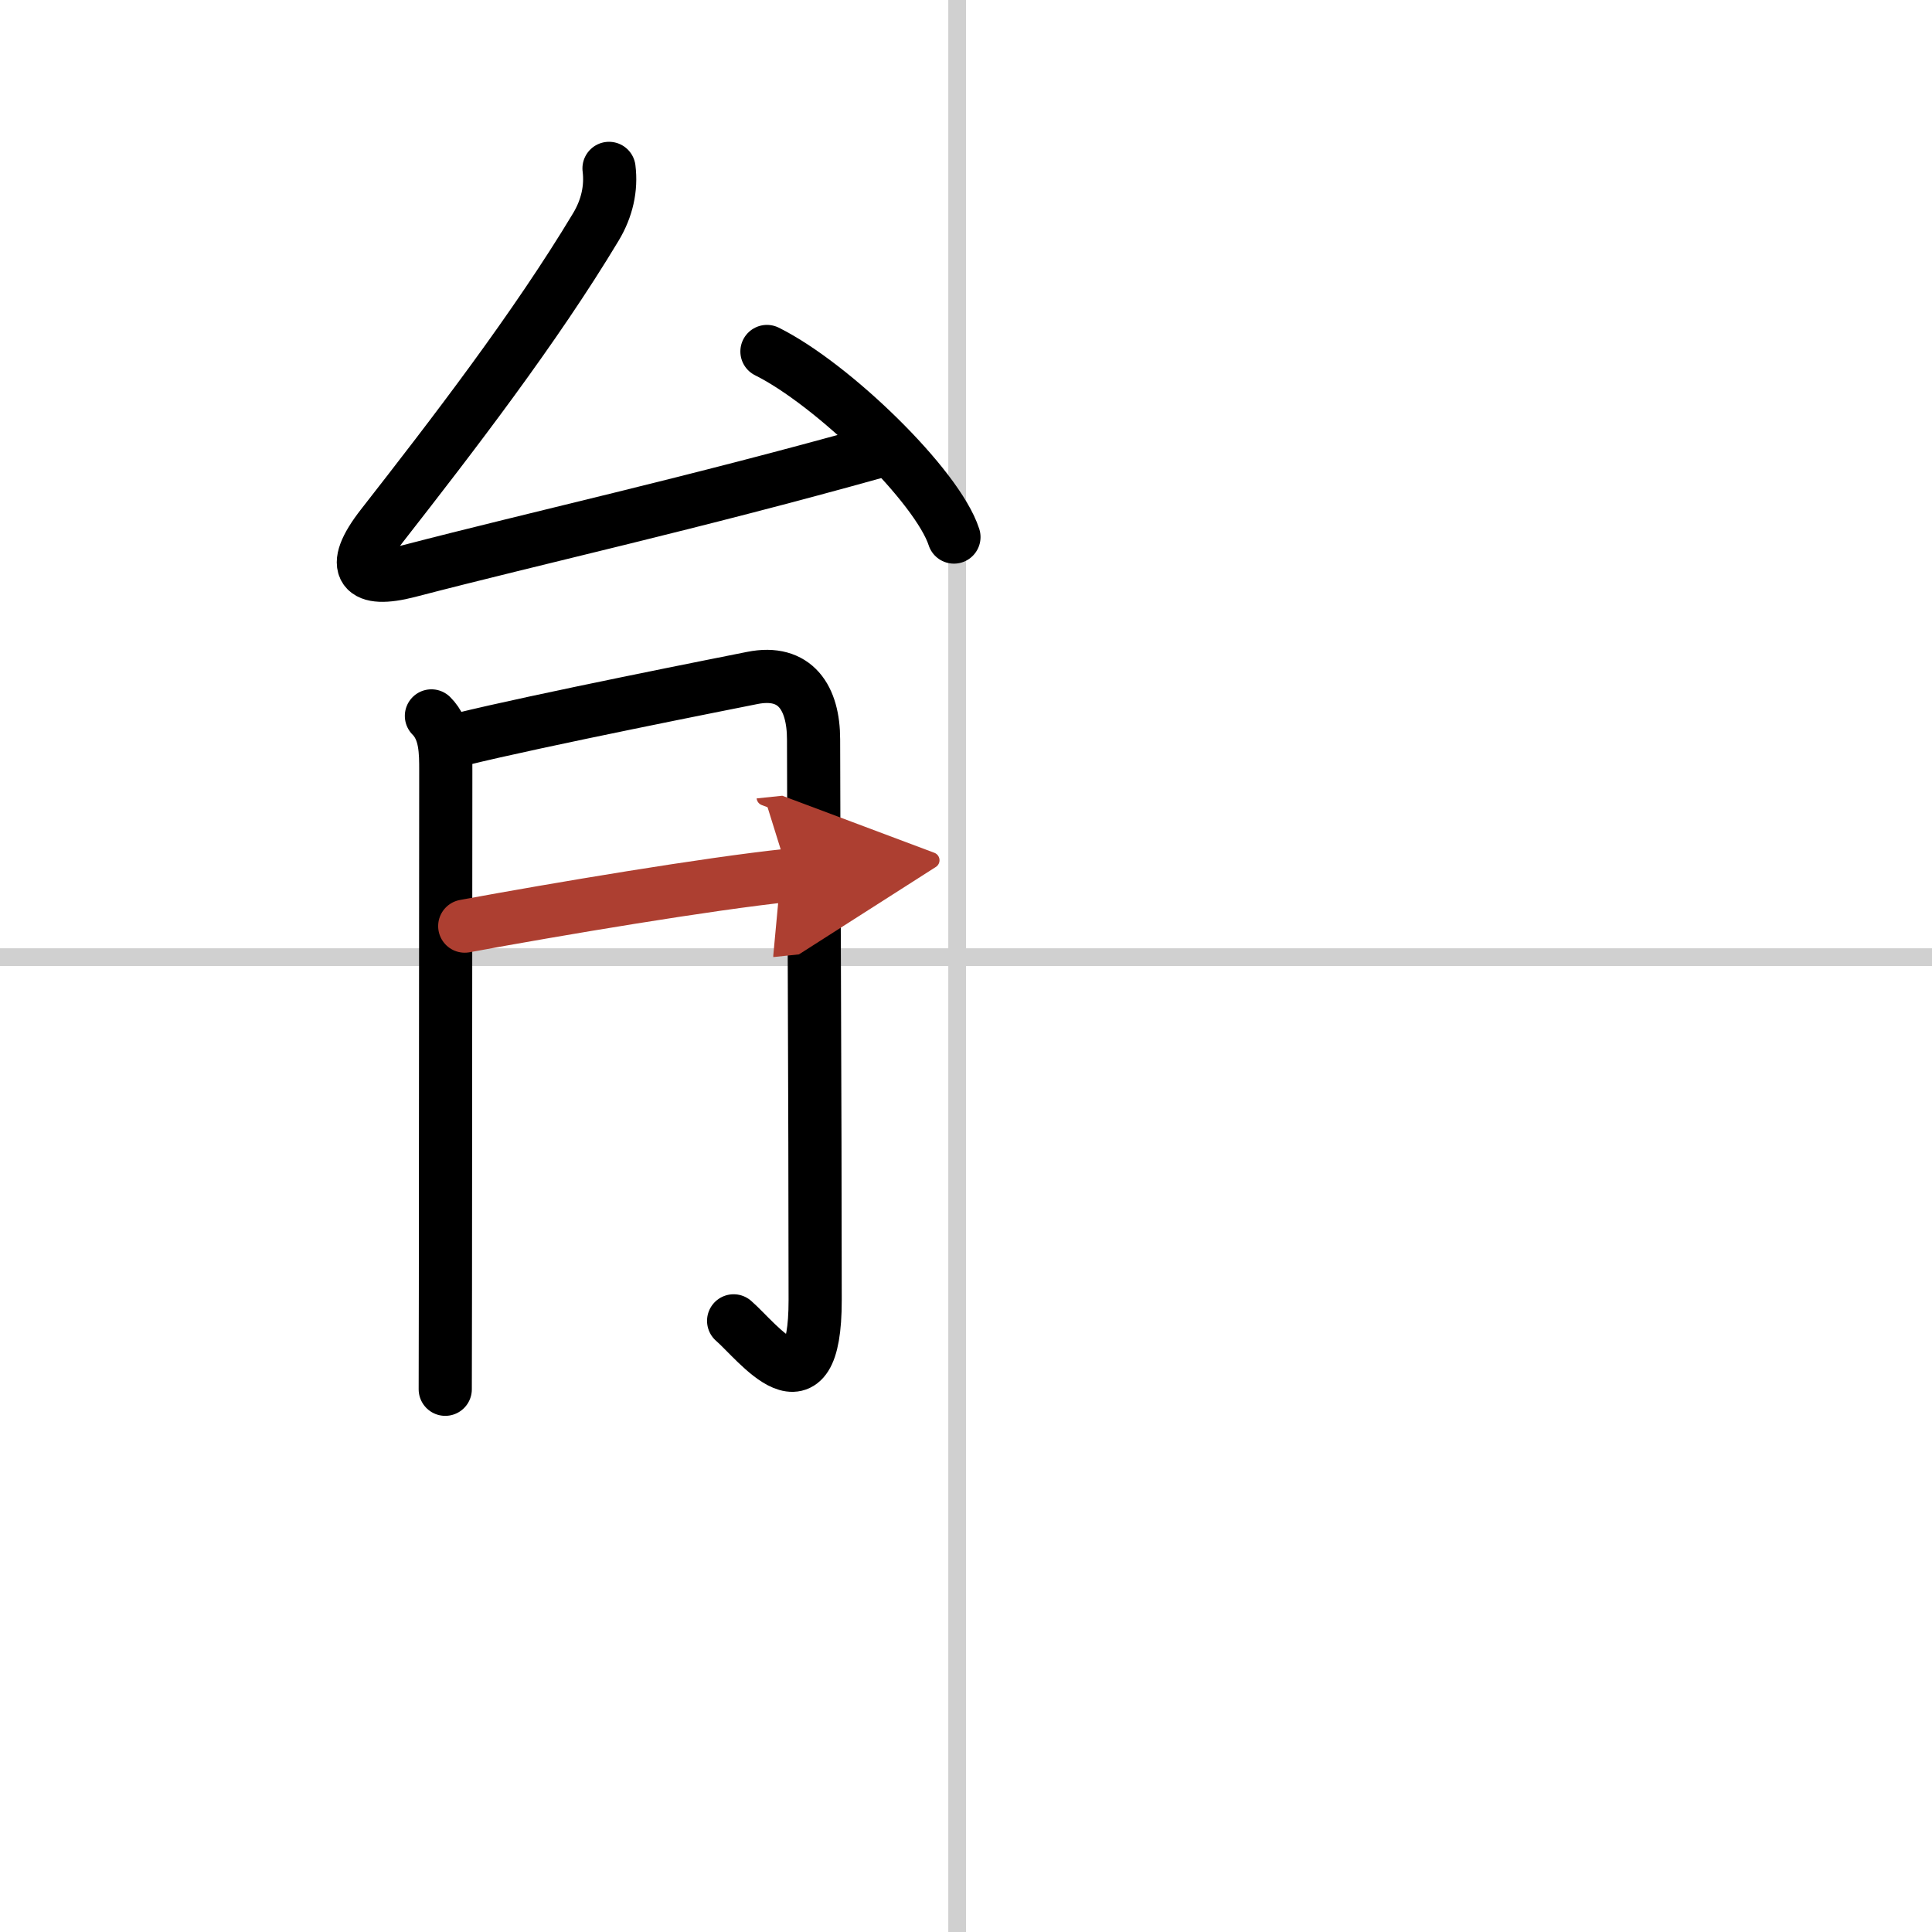<svg width="400" height="400" viewBox="0 0 109 109" xmlns="http://www.w3.org/2000/svg"><defs><marker id="a" markerWidth="4" orient="auto" refX="1" refY="5" viewBox="0 0 10 10"><polyline points="0 0 10 5 0 10 1 5" fill="#ad3f31" stroke="#ad3f31"/></marker></defs><g fill="none" stroke="#000" stroke-linecap="round" stroke-linejoin="round" stroke-width="3"><rect width="100%" height="100%" fill="#fff" stroke="#fff"/><line x1="54" x2="54" y2="109" stroke="#d0d0d0" stroke-width="1"/><line x2="109" y1="54" y2="54" stroke="#d0d0d0" stroke-width="1"/><path d="m34.36 9.5c0.14 1.12-0.11 2.25-0.74 3.3-3.43 5.71-8.07 11.74-12.07 16.86-1.92 2.46-1.08 3.23 1.48 2.57 7.49-1.95 15.87-3.79 26.53-6.77"/><path d="m43.27 19.83c3.72 1.85 9.62 7.59 10.55 10.47"/><path d="m24.34 40.39c0.82 0.82 0.81 2.05 0.81 3.12 0 4.74-0.01 18.97-0.02 29.24 0 2.36-0.01 4.33-0.01 5.63"/><path d="m25.97 41.72c4.41-1.09 15.28-3.23 16.47-3.47 2.44-0.49 3.46 1.13 3.46 3.47 0 3.66 0.09 21.08 0.09 31.63 0 6.77-3.25 2.34-4.6 1.17"/><path d="m26.22 52.25c5.21-0.96 13.71-2.39 18.28-2.87" marker-end="url(#a)" stroke="#ad3f31"/></g></svg>
